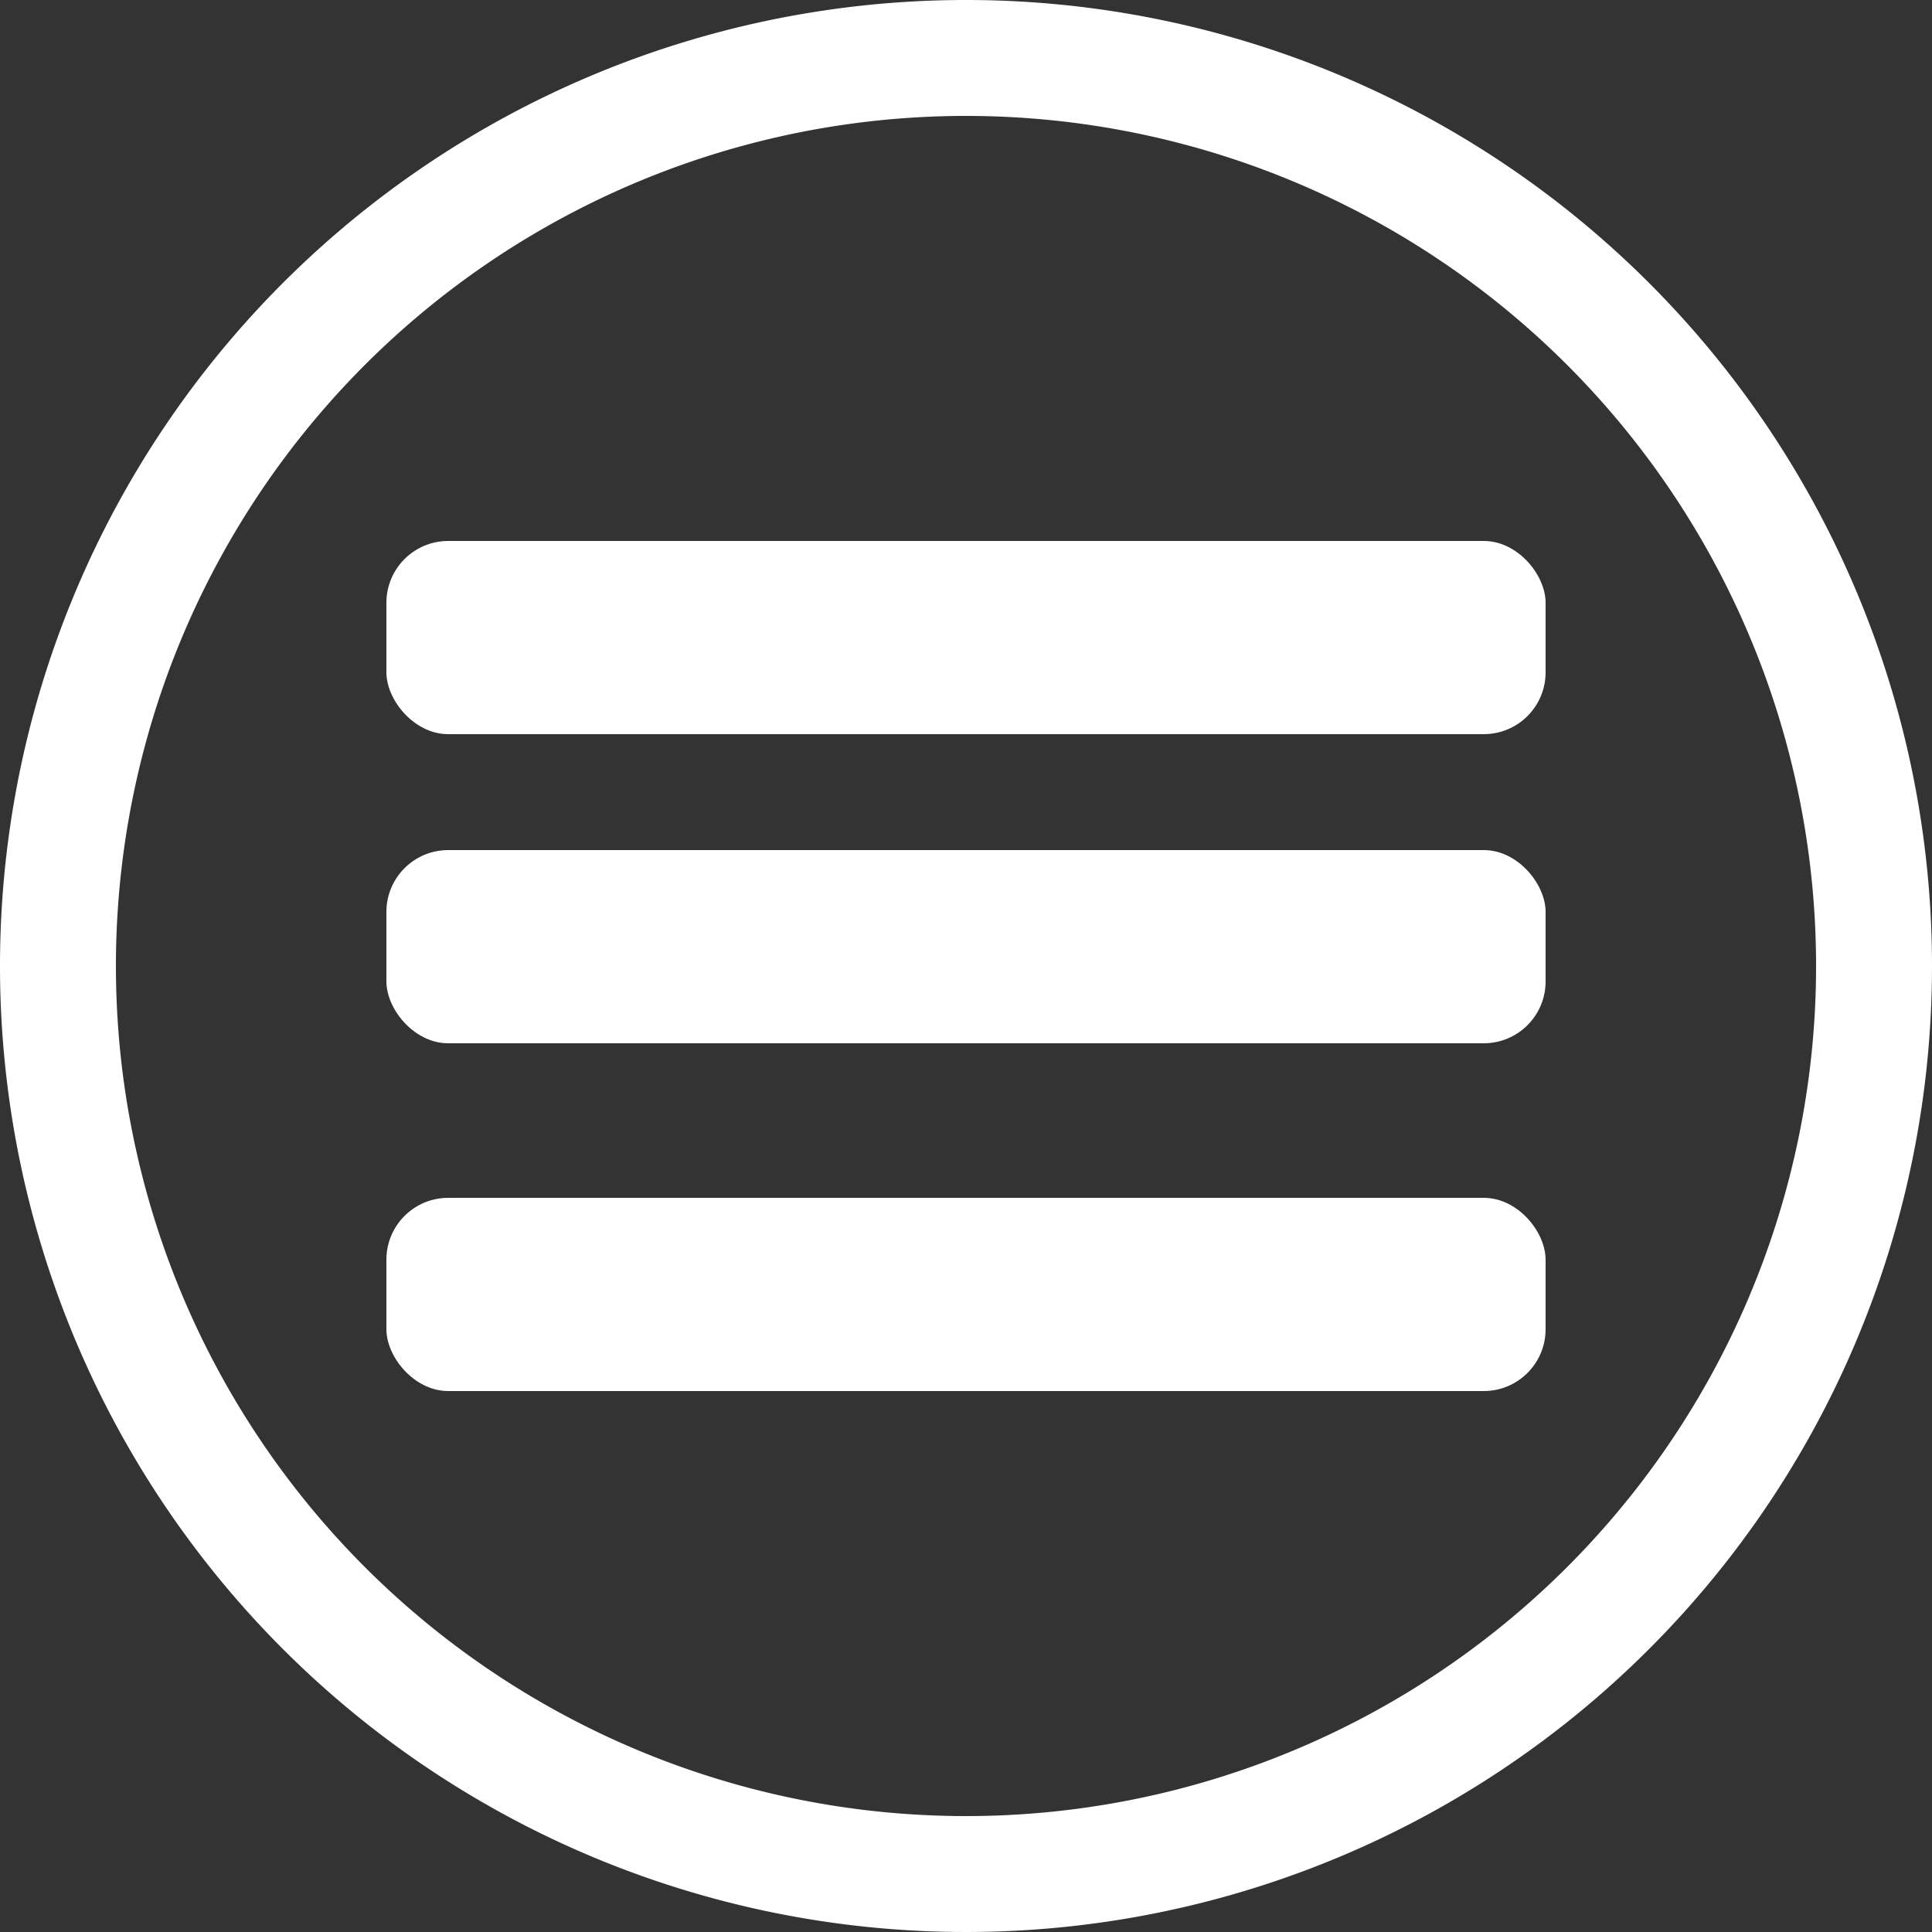 <svg id="Ebene_1" data-name="Ebene 1" xmlns="http://www.w3.org/2000/svg" viewBox="0 0 50 50"><rect x="0" y="0" width="50" height="50" fill="#333333" stroke="none"/><defs><style>.cls-1{fill:#fff;}</style></defs><title>menuebutton</title><path class="cls-1" d="M25,3A22,22,0,1,1,3,25,22,22,0,0,1,25,3m0-3A25,25,0,1,0,50,25,25,25,0,0,0,25,0Z"/><rect class="cls-1" x="10" y="14" width="30" height="5" rx="1.6"/><rect class="cls-1" x="10" y="22" width="30" height="5" rx="1.6"/><rect class="cls-1" x="10" y="31" width="30" height="5" rx="1.6"/></svg>